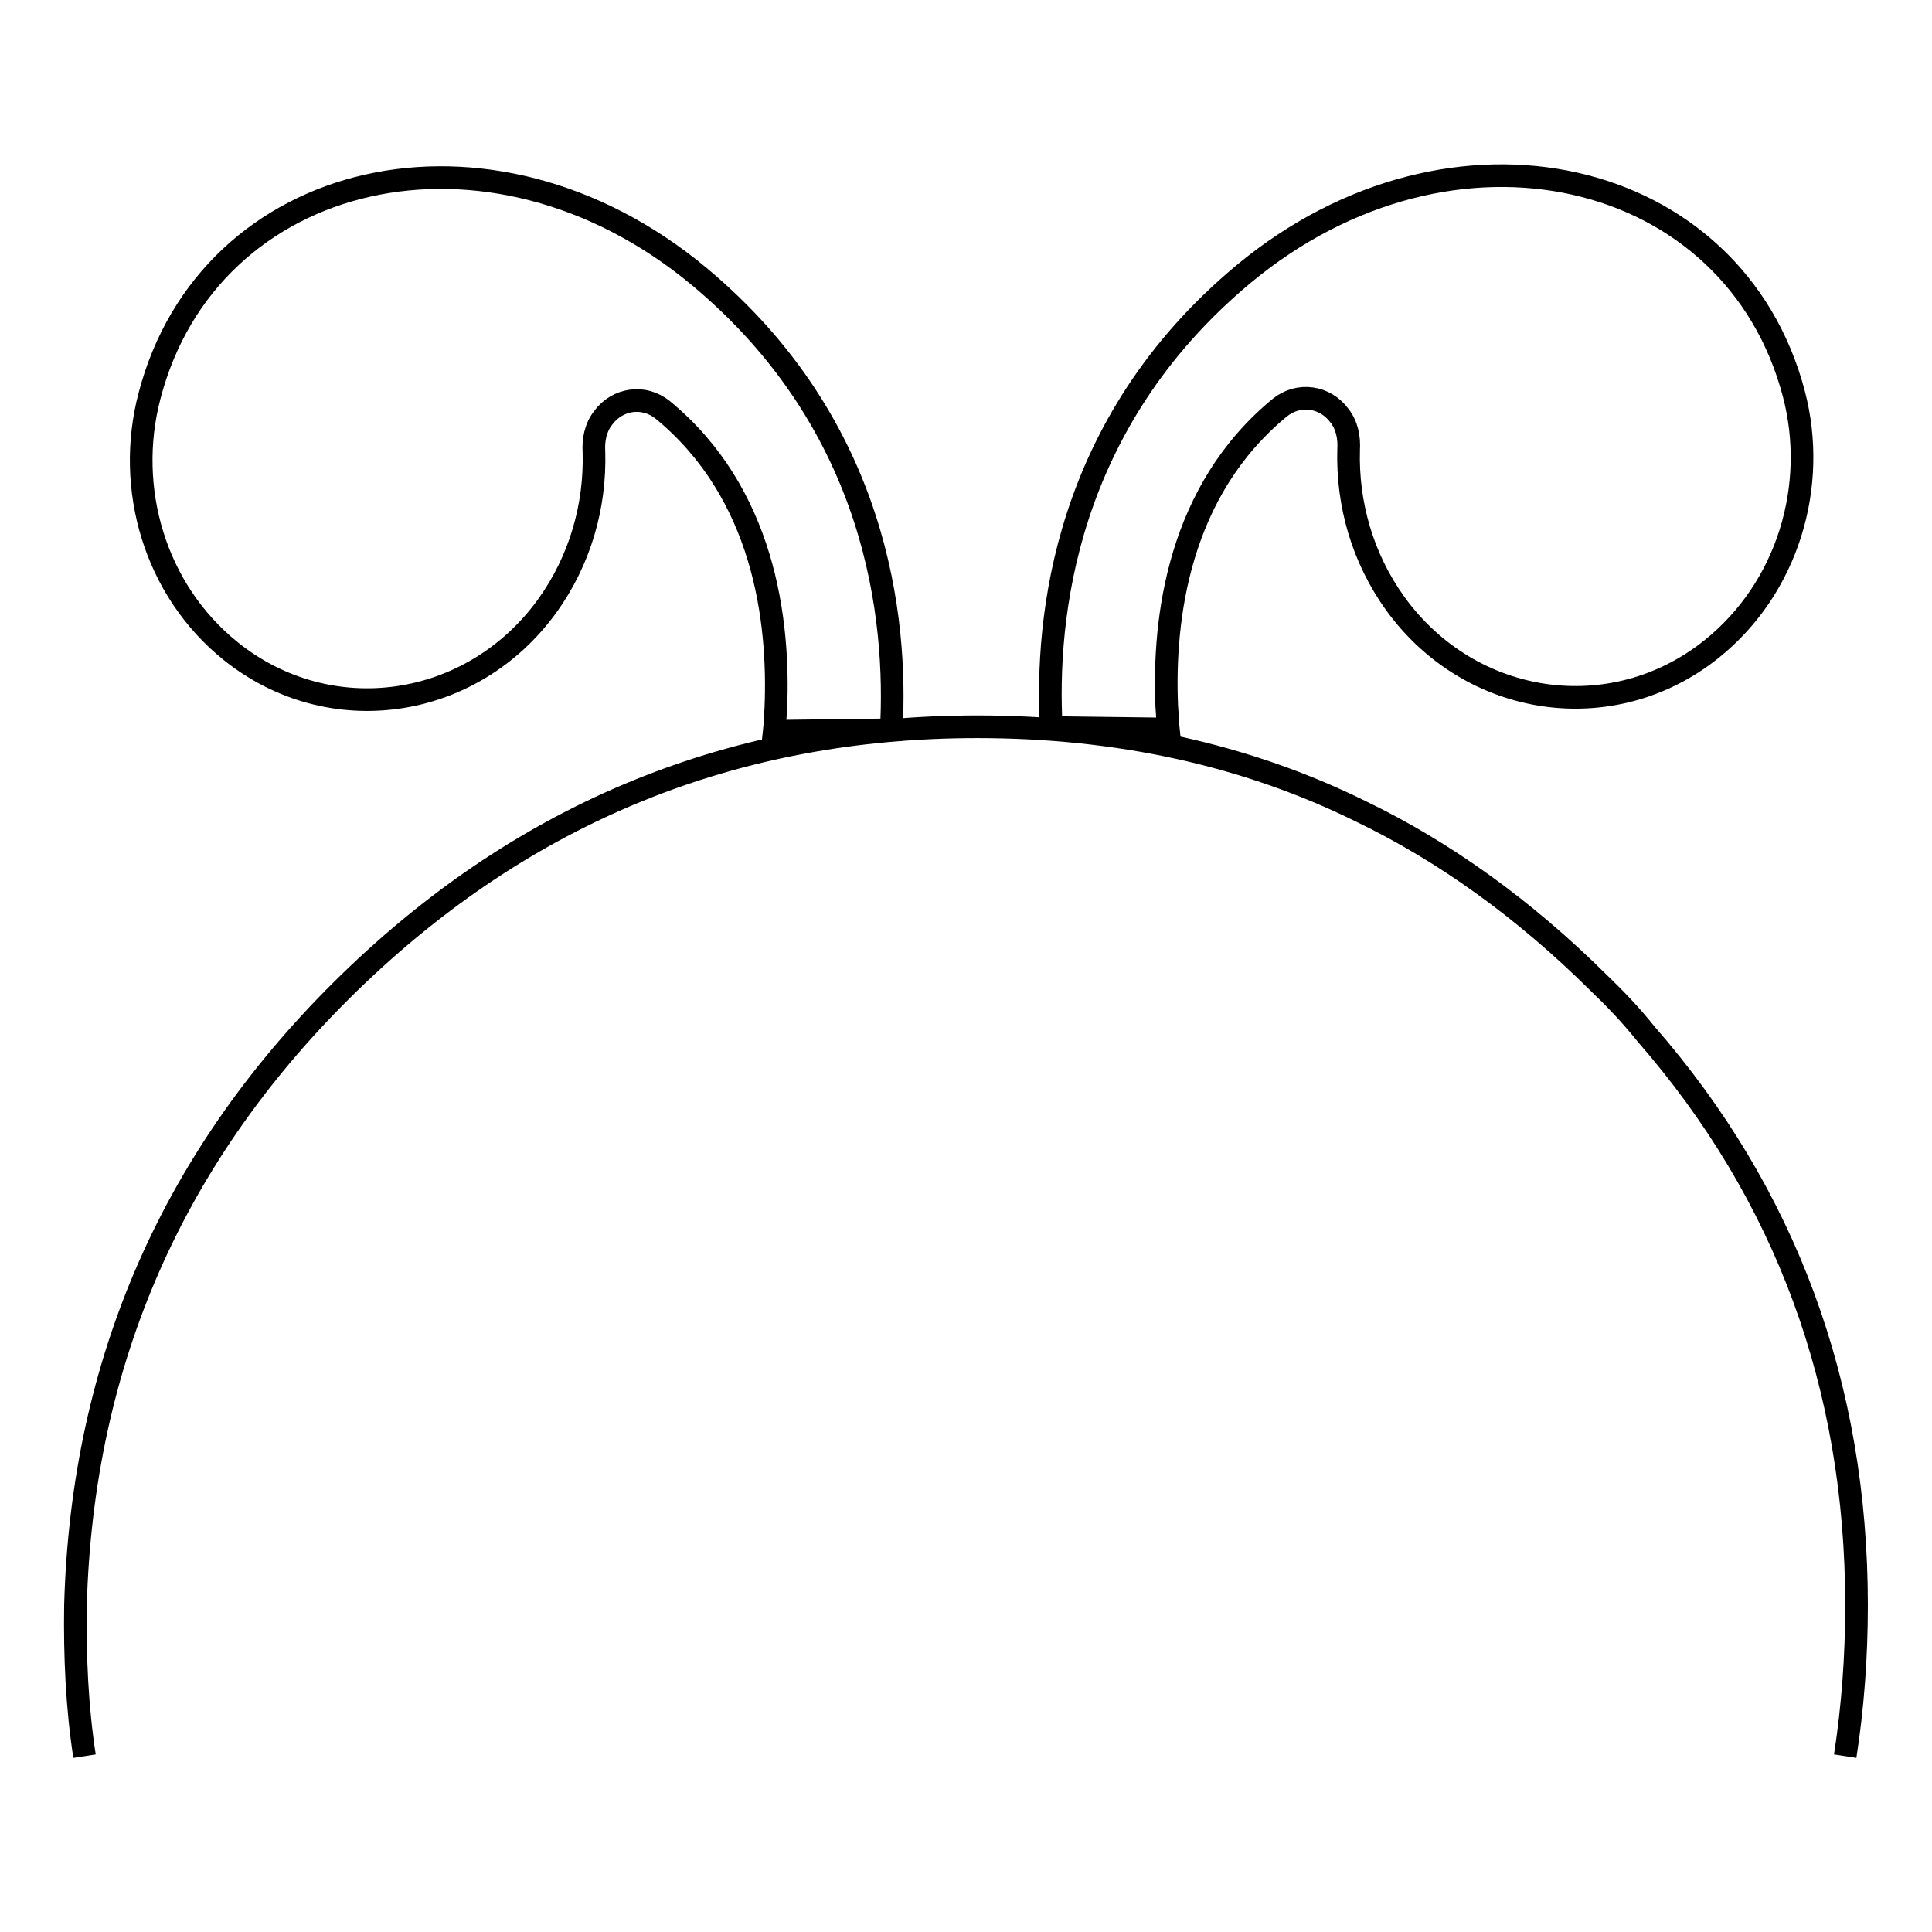 <?xml version="1.0" encoding="utf-8"?>
<!-- Svg Vector Icons : http://www.onlinewebfonts.com/icon -->
<!DOCTYPE svg PUBLIC "-//W3C//DTD SVG 1.1//EN" "http://www.w3.org/Graphics/SVG/1.1/DTD/svg11.dtd">
<svg version="1.1" xmlns="http://www.w3.org/2000/svg" xmlns:xlink="http://www.w3.org/1999/xlink" x="0px" y="0px" viewBox="0 0 256 256" enable-background="new 0 0 256 256" xml:space="preserve">
<g><g><path stroke-width="3" fill-opacity="0" stroke="#000000"  d="M244.5,232.7c1-6.5,1.5-13.1,1.5-20c0-29.1-9.4-54.5-27.9-75.7c-2-2.5-4.1-4.7-6.4-6.9c-9.7-9.6-20.2-17.2-31.4-22.6c-15.2-7.5-32.2-11.2-50.8-11.2c-32.1,0-59.8,11.2-83.1,33.8c-23.3,22.6-35.5,50.2-36.4,82.6c-0.1,6.8,0.2,13.5,1.2,20"/><path stroke-width="3" fill-opacity="0" stroke="#000000"  d="M164.8,36.3c-23.8,19.8-26.3,45.6-25.5,60.1l15.5,0.2c-0.1-0.9-0.1-1.9-0.2-3c-0.5-11.8,1.6-28.6,15-39.6v0l0,0l0,0c2.5-2,6-1.5,7.9,1.1c1,1.3,1.3,2.9,1.2,4.5h0c-0.2,7.1,1.8,14.3,6.2,20.4c10,13.8,28.8,16.5,41.9,6c10.1-8.1,14.1-21.6,10.9-33.8C229.8,22.1,192.5,13.3,164.8,36.3z"/><path stroke-width="3" fill-opacity="0" stroke="#000000"  d="M92.6,36.6c23.8,19.8,26.3,45.6,25.5,60.1l-15.5,0.2c0.1-0.9,0.1-1.9,0.2-3c0.5-11.8-1.6-28.6-15-39.6v0l0,0l0,0c-2.5-2-6-1.5-7.9,1.1c-1,1.3-1.3,2.9-1.2,4.5h0c0.2,7.1-1.8,14.3-6.2,20.4c-10,13.8-28.8,16.5-41.9,6c-10.1-8.1-14-21.6-10.8-33.8C27.6,22.4,64.8,13.5,92.6,36.6z"/></g></g>
</svg>